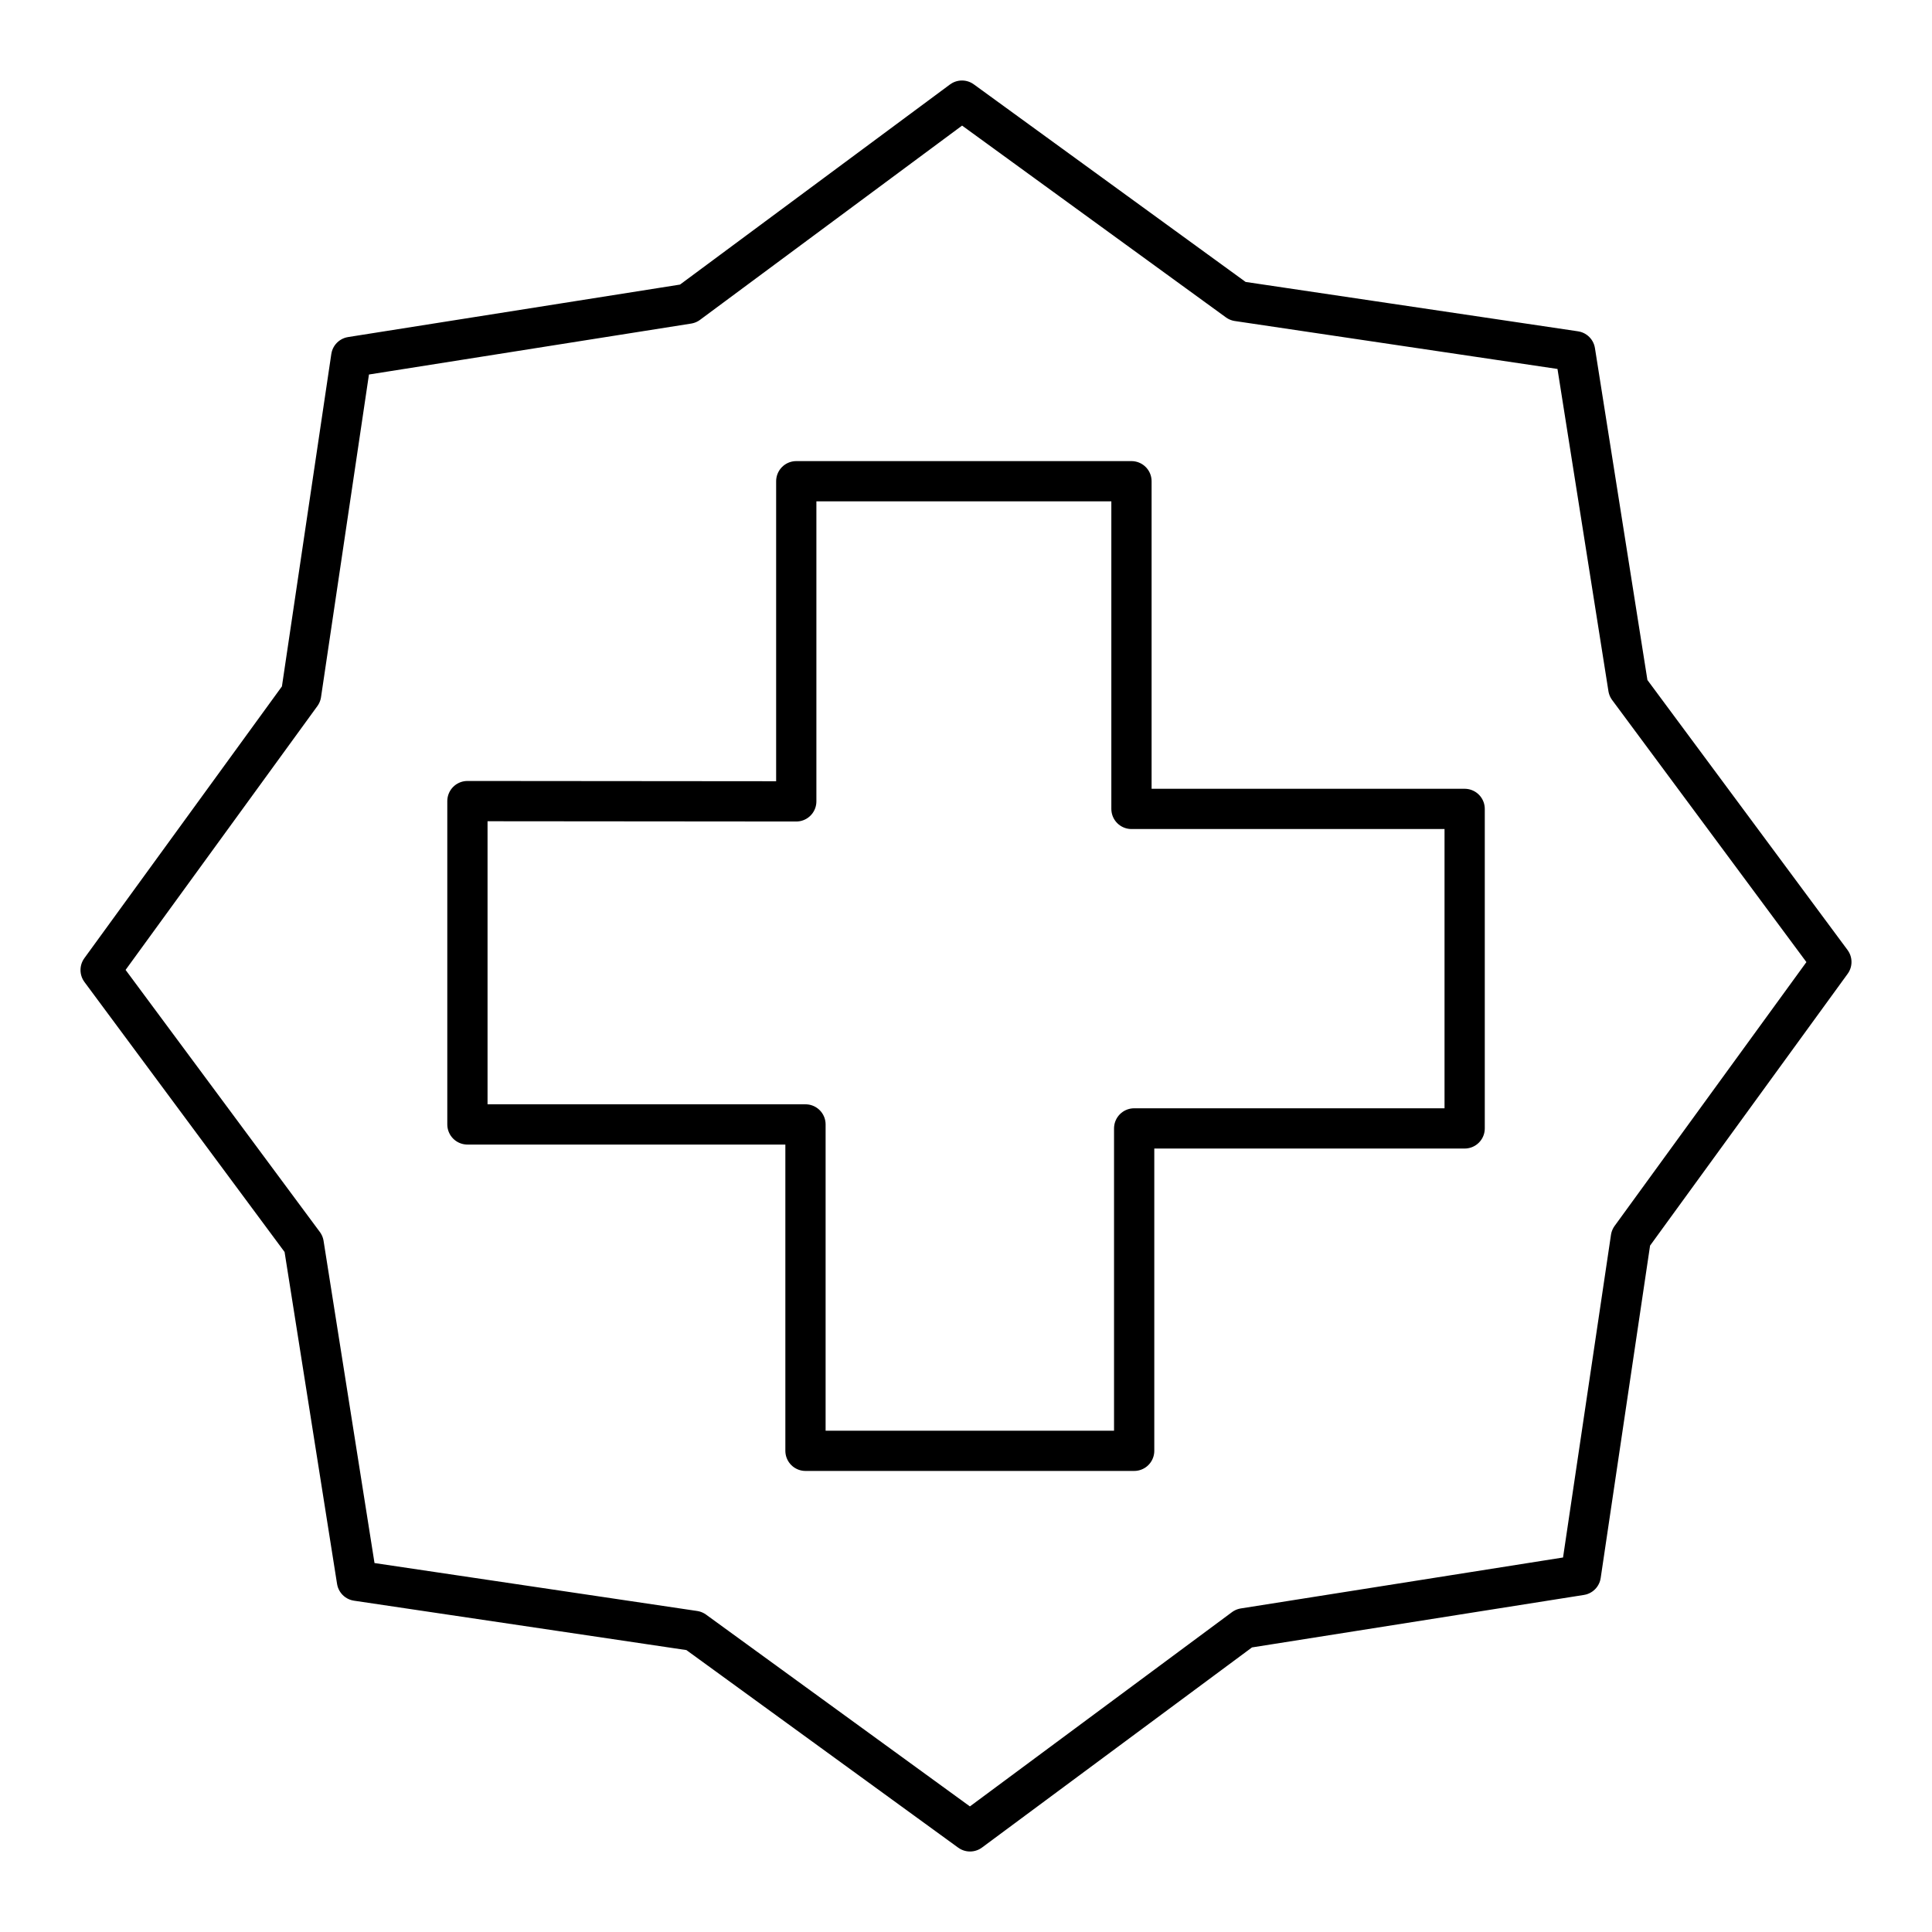 <svg viewBox="0 0 48 48" xmlns="http://www.w3.org/2000/svg"><g fill="none" stroke="#000" stroke-linecap="round" stroke-linejoin="round"><path d="m30.906 40.455-6.806 5.045-6.852-4.981-8.38-1.245-1.323-8.368-5.045-6.806 4.981-6.852 1.245-8.38 8.368-1.323 6.806-5.045 6.852 4.981 8.38 1.245 1.323 8.368 5.045 6.806-4.981 6.852-1.245 8.38z"/><path d="m19.783 19.91v-7.954h8.328v8.141h8.278v7.938h-8.211v8.01h-8.166v-8.109h-8.399v-8.033z"/></g></svg>